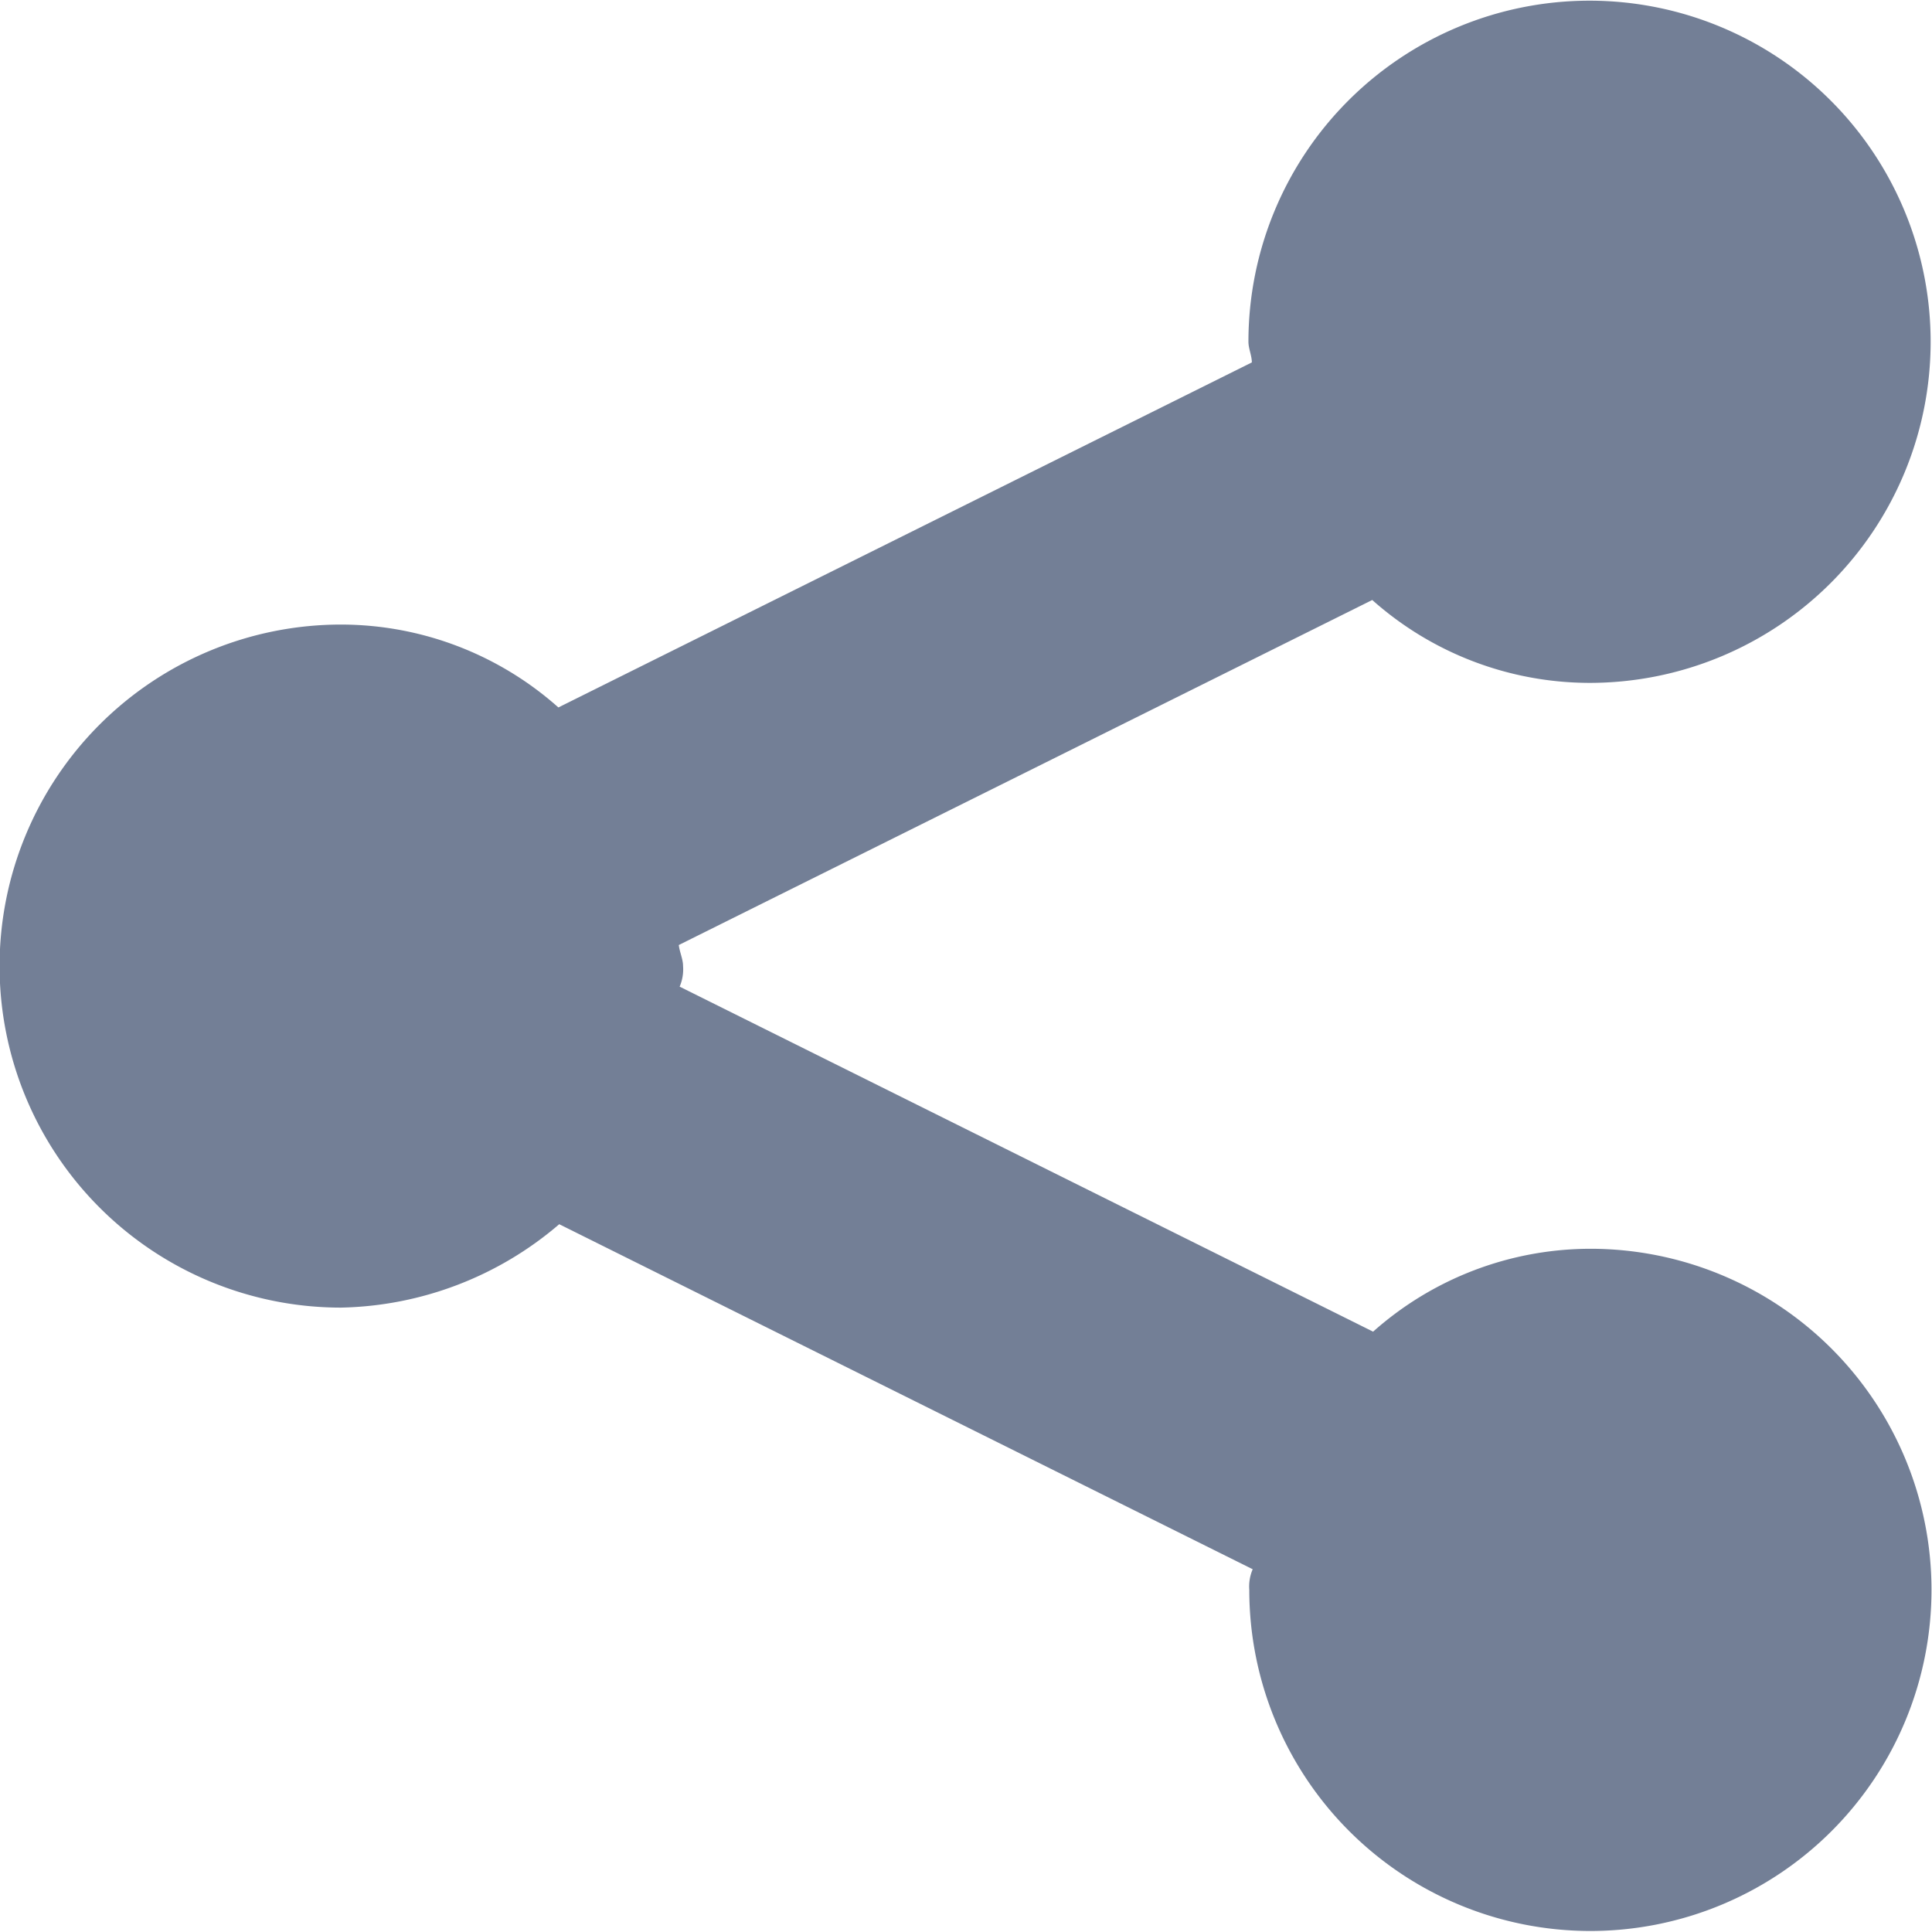 <svg xmlns="http://www.w3.org/2000/svg" width="11.328" height="11.328" viewBox="0 0 11.328 11.328"><g transform="translate(-22 -19.6)"><path d="M26.005,25.264a.257.257,0,0,1-.02.121l4.066,2.023a1.919,1.919,0,0,1,1.274-.486,2,2,0,1,1-2,2,.257.257,0,0,1,.02-.121l-4.066-2.023A2.026,2.026,0,0,1,24,27.267a2,2,0,0,1,0-4.005,1.919,1.919,0,0,1,1.274.486l4.066-2.023c0-.04-.02-.081-.02-.121a2,2,0,1,1,2,2,1.919,1.919,0,0,1-1.274-.486l-4.066,2.023C25.985,25.183,26.005,25.224,26.005,25.264Z" transform="translate(0)"  fill="#737F96"/></g></svg>